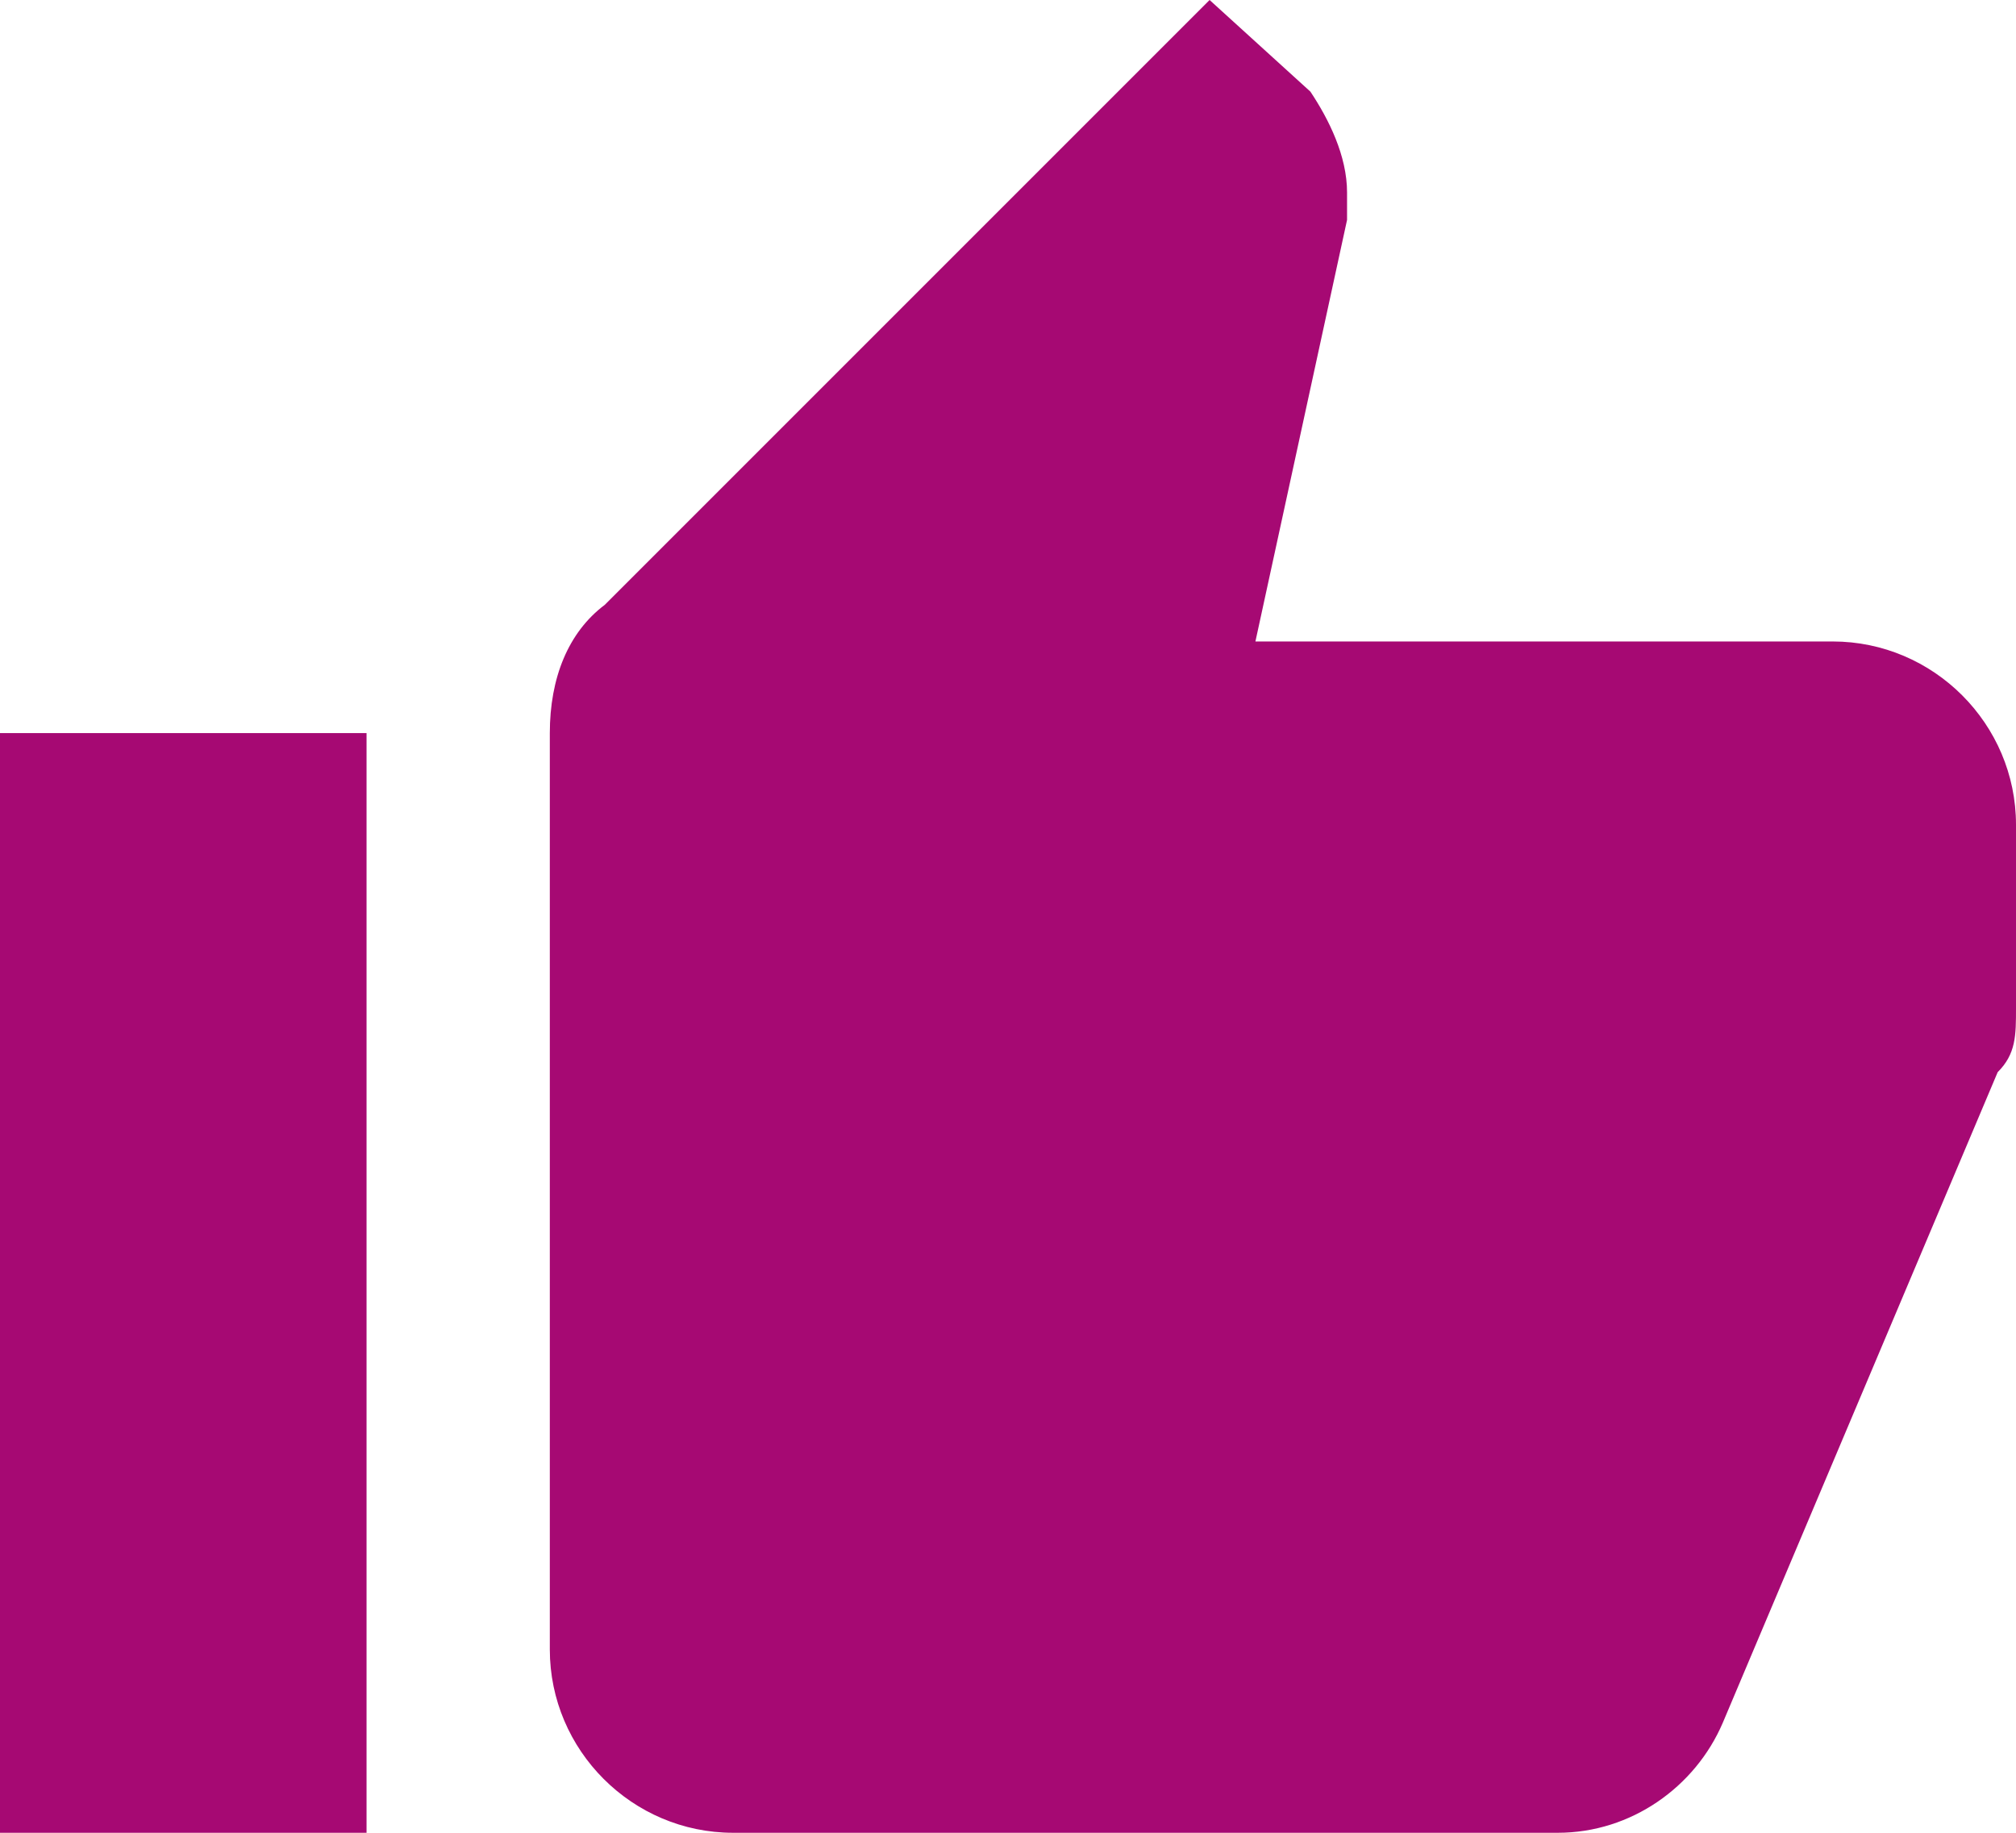 <?xml version="1.0" encoding="utf-8"?>
<!-- Generator: Adobe Illustrator 22.1.0, SVG Export Plug-In . SVG Version: 6.00 Build 0)  -->
<svg version="1.1" id="Capa_1" xmlns="http://www.w3.org/2000/svg" xmlns:xlink="http://www.w3.org/1999/xlink" x="0px" y="0px"
	 viewBox="0 0 22 20" style="enable-background:new 0 0 22 20;" xml:space="preserve">
<style type="text/css">
	.st0{fill:none;}
	.st1{fill:#A60973;}
</style>
<title>paso-5-black</title>
<desc>Created with Sketch.</desc>
<g id="Page-1">
	<g id="paso-5-black" transform="translate(-1, -1)">
		<g id="ic_thumb_up_black_24px">
			<polygon id="Shape" class="st0" points="0,0 24,0 24,24 0,24 			"/>
			<path id="Shape_1_" class="st1" d="M1,21h4V9H1V21z M23,10c0-1.1-0.9-2-2-2h-6.3l1-4.6l0-0.3c0-0.4-0.2-0.8-0.4-1.1l-1.1-1
				L7.6,7.6C7.2,7.9,7,8.4,7,9v10c0,1.1,0.9,2,2,2h9c0.8,0,1.5-0.5,1.8-1.2l3-7.1C23,12.5,23,12.3,23,12V10L23,10L23,10z"/>
		</g>
	</g>
</g>
</svg>
